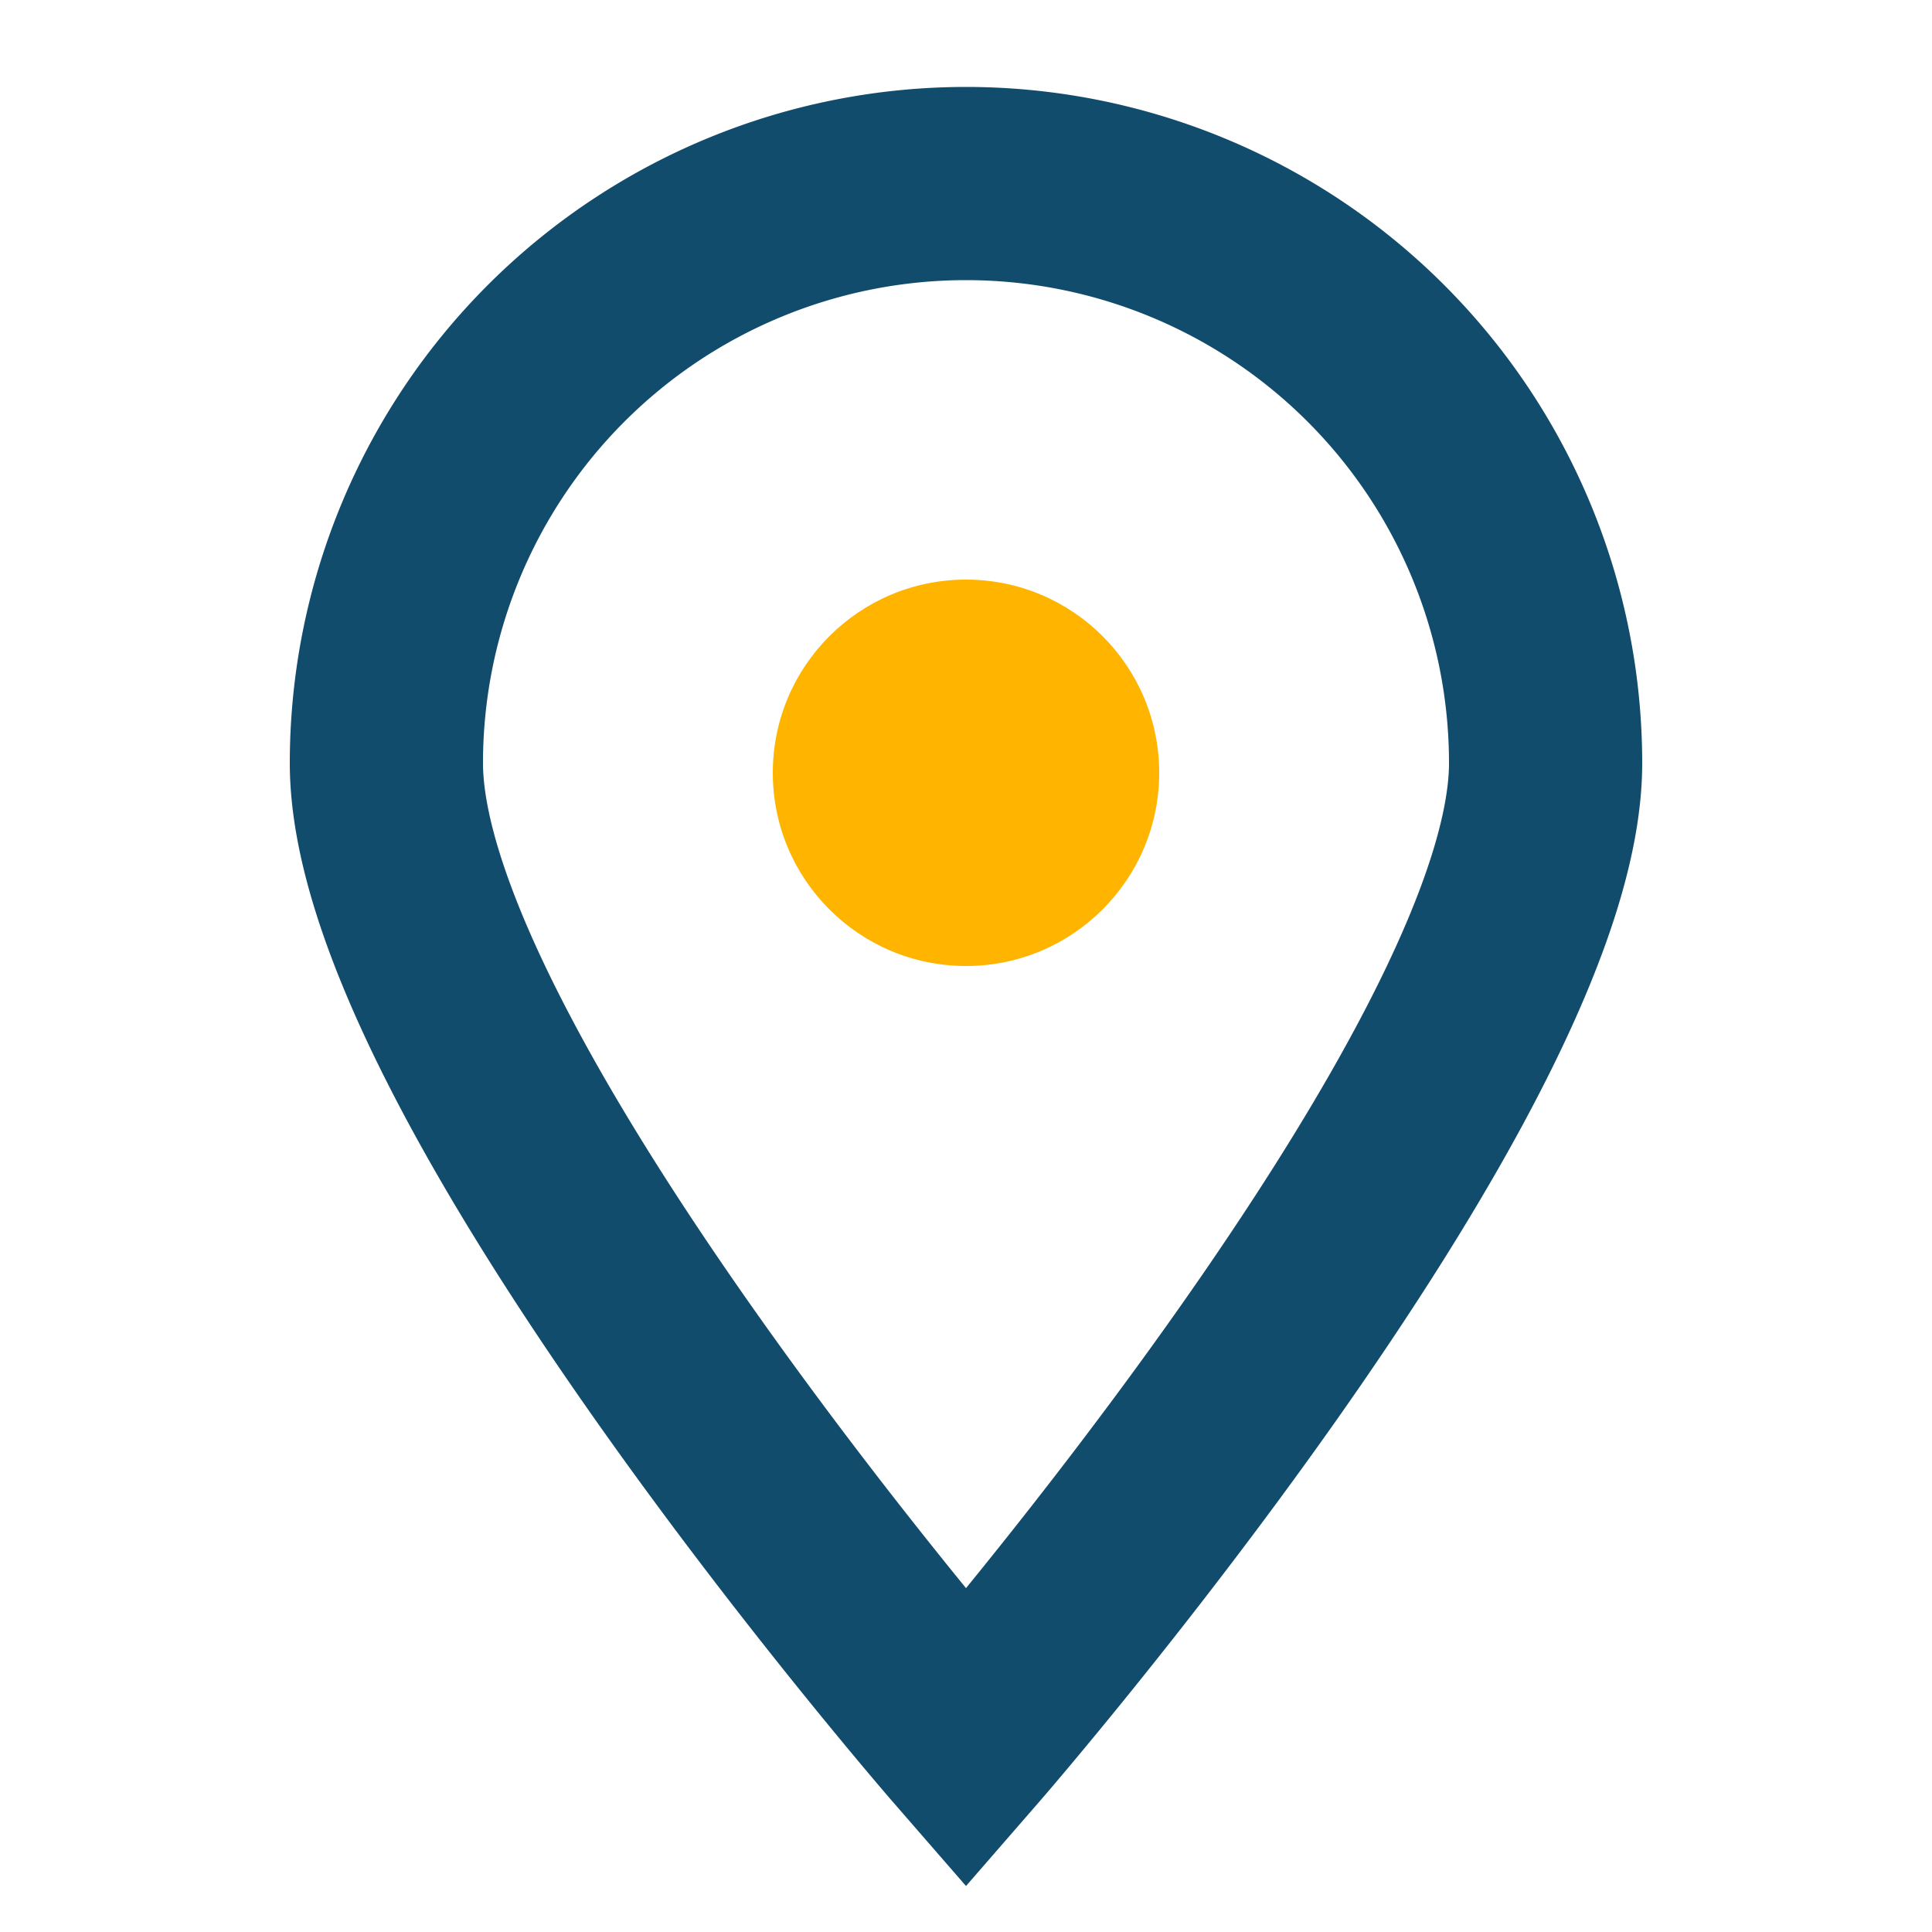 <?xml version="1.0" encoding="UTF-8"?>
<svg xmlns="http://www.w3.org/2000/svg" width="20" height="20" viewBox="0 0 20 20"><path fill="none" stroke="#114C6D" stroke-width="2" d="M10 18s6-6.9 6-10.1A6 6 0 0 0 4 7.9C4 11.1 10 18 10 18Z"/><circle cx="10" cy="8" r="2" fill="#FFB400"/></svg>